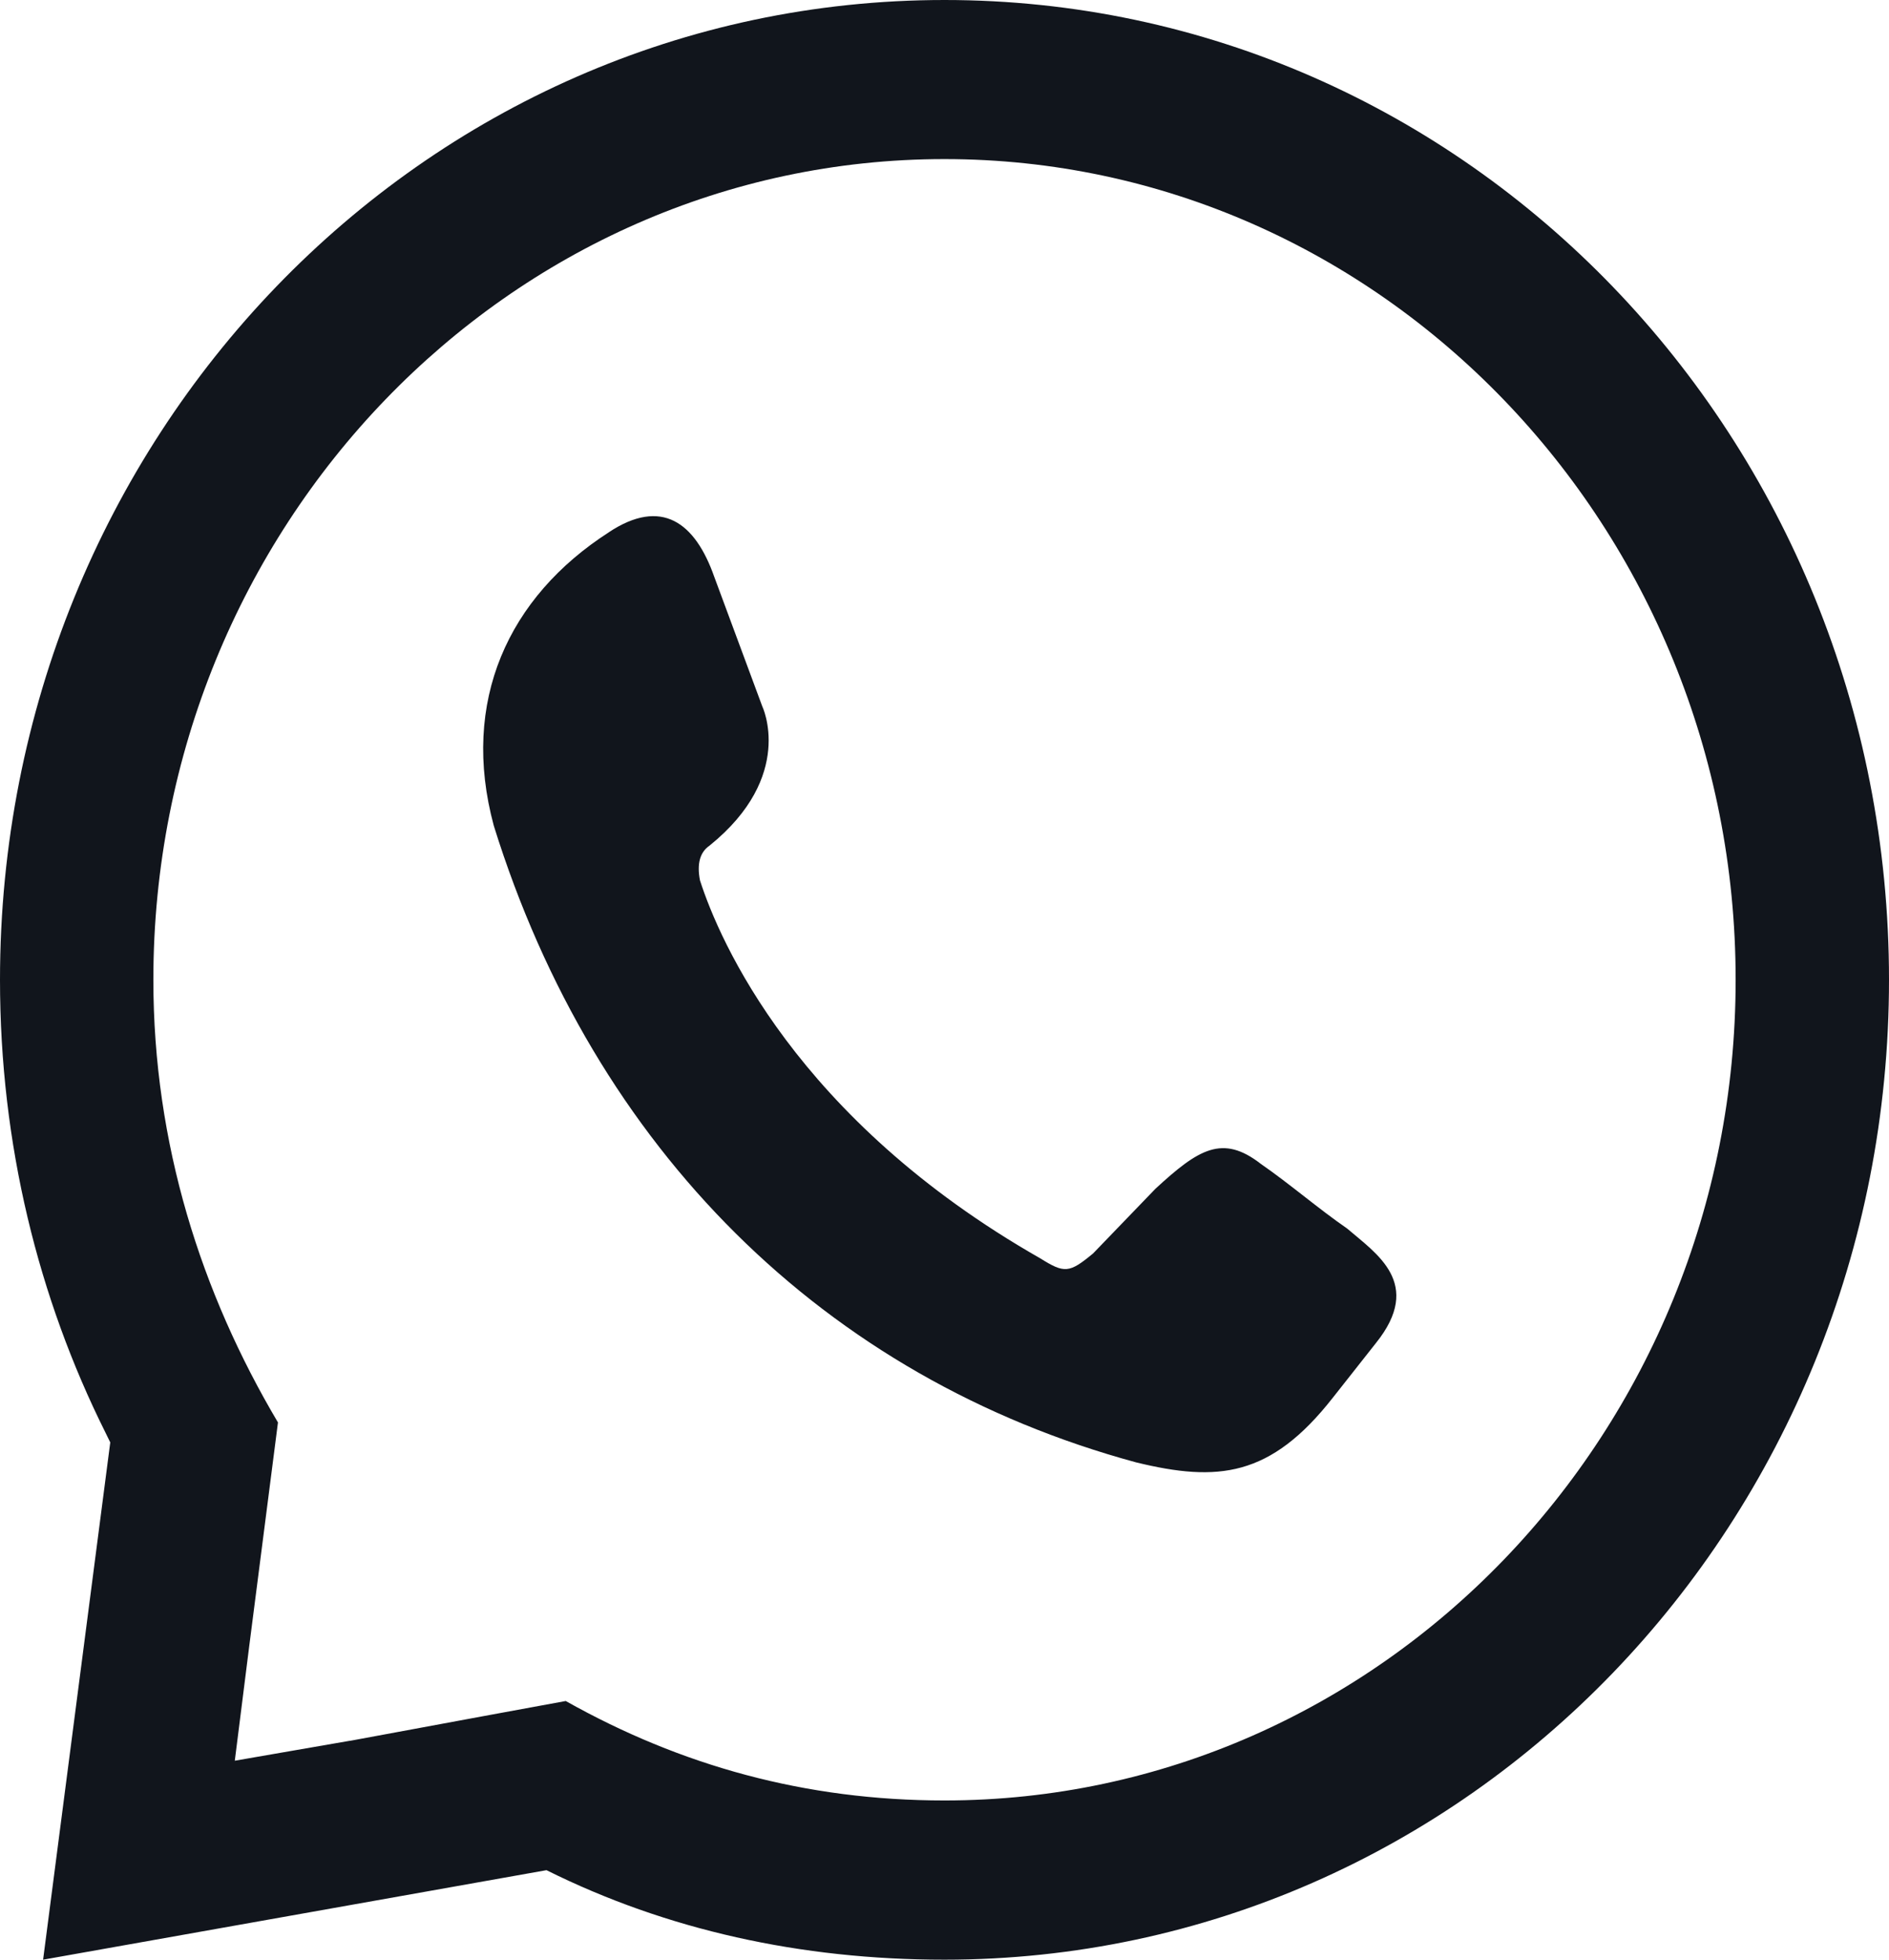 <svg width="27" height="28" viewBox="0 0 27 28" fill="none" xmlns="http://www.w3.org/2000/svg">
<path fill-rule="evenodd" clip-rule="evenodd" d="M8.703 7.604C9.456 7.107 9.936 7.463 10.21 8.244L10.895 10.091C10.895 10.091 11.374 11.087 10.142 12.082C10.004 12.176 9.959 12.342 10.005 12.579C10.279 13.431 11.375 15.99 14.87 17.98C15.213 18.194 15.281 18.194 15.624 17.909C15.898 17.625 16.241 17.27 16.515 16.985C17.132 16.416 17.474 16.204 18.022 16.63C18.433 16.914 18.844 17.27 19.256 17.554C19.667 17.909 20.352 18.336 19.667 19.189L19.05 19.971C18.159 21.107 17.405 21.178 16.241 20.895C11.786 19.687 8.497 16.417 7.058 11.798C6.578 10.022 7.264 8.53 8.703 7.605V7.604ZM13.499 0C20.969 0 27 6.254 27 14C27 21.746 20.969 28 13.499 28C11.444 28 9.525 27.574 7.811 26.721L0.616 28L1.576 20.609L1.507 20.468C0.548 18.548 0 16.346 0 14C0 6.254 6.031 0 13.501 0H13.499ZM5.002 24.873L6.921 24.518L8.086 24.304C9.731 25.228 11.512 25.725 13.499 25.725C19.736 25.725 24.808 20.466 24.808 13.999C24.808 7.531 19.736 2.273 13.499 2.273C7.263 2.273 2.192 7.531 2.192 13.999C2.192 16.345 2.877 18.476 3.973 20.324L3.836 21.39L3.562 23.522L3.356 25.157L5.001 24.872L5.002 24.873Z" fill="#11151C"/>
</svg>
